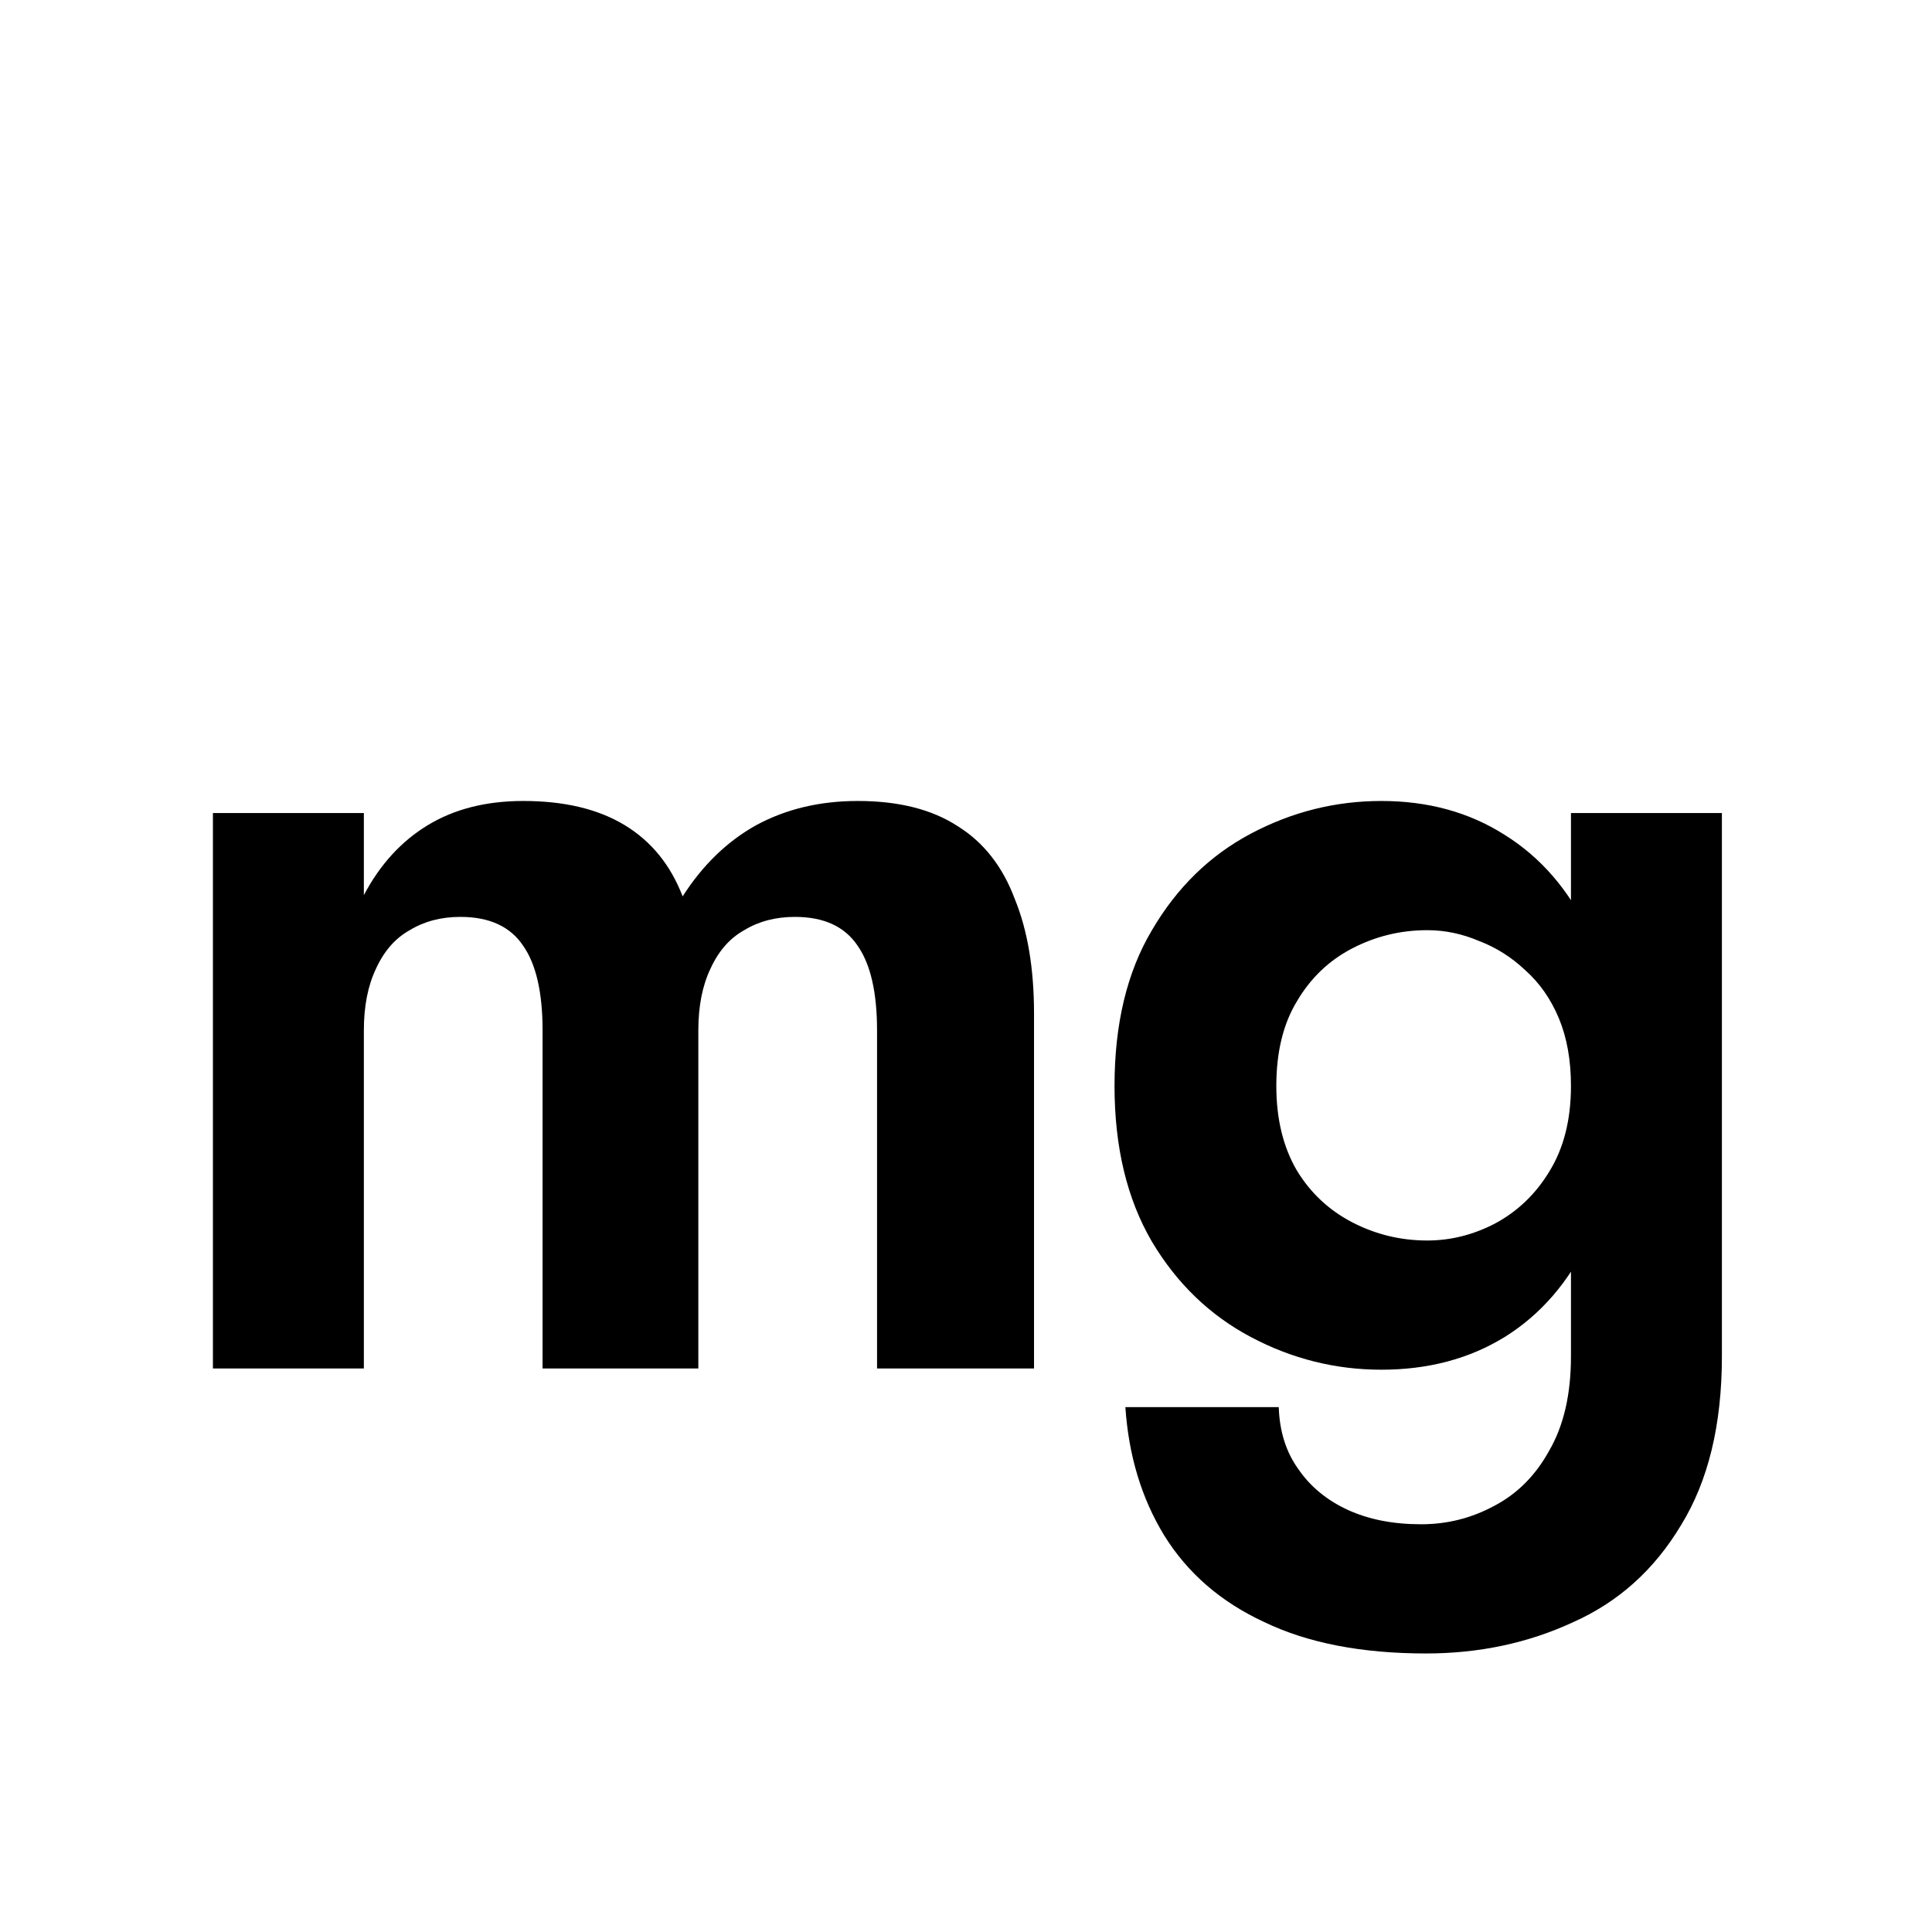 <svg xmlns="http://www.w3.org/2000/svg" width="48" height="48" fill="none"><path fill="#000" d="M25.69 25.18V34h-3.9v-8.4c0-.94-.16-1.64-.48-2.1-.32-.48-.84-.72-1.56-.72-.48 0-.9.11-1.26.33-.36.2-.64.52-.84.96-.2.42-.3.93-.3 1.53V34h-3.87v-8.4c0-.94-.16-1.64-.48-2.1-.32-.48-.84-.72-1.56-.72-.48 0-.9.11-1.26.33-.36.2-.64.52-.84.96-.2.42-.3.93-.3 1.53V34H5.29V20.2h3.75v2.04c.4-.76.93-1.34 1.59-1.74.66-.4 1.45-.6 2.37-.6 1.02 0 1.86.2 2.52.6.66.4 1.14.99 1.44 1.77.5-.78 1.11-1.37 1.83-1.77.74-.4 1.58-.6 2.52-.6 1.02 0 1.85.21 2.49.63.64.4 1.11 1 1.41 1.8.32.78.48 1.73.48 2.85zm2.27 9.78h3.81c.02.6.18 1.11.48 1.53.3.44.71.78 1.23 1.02s1.13.36 1.83.36c.64 0 1.24-.15 1.8-.45.58-.3 1.04-.76 1.38-1.38.36-.62.54-1.4.54-2.34V20.2h3.75v13.5c0 1.7-.34 3.1-1.02 4.2-.66 1.1-1.55 1.9-2.67 2.4-1.12.52-2.34.78-3.66.78-1.6 0-2.94-.26-4.02-.78-1.08-.5-1.91-1.22-2.49-2.16-.56-.92-.88-1.98-.96-3.18zm-.27-7.98c0-1.54.31-2.83.93-3.87.62-1.06 1.44-1.86 2.46-2.4 1.02-.54 2.1-.81 3.24-.81 1.16 0 2.18.28 3.06.84.9.56 1.6 1.37 2.1 2.43.52 1.04.78 2.31.78 3.81 0 1.48-.26 2.75-.78 3.81-.5 1.06-1.2 1.87-2.1 2.43-.88.54-1.9.81-3.06.81-1.14 0-2.22-.27-3.24-.81s-1.84-1.33-2.46-2.37c-.62-1.06-.93-2.35-.93-3.87zm4.02 0c0 .82.17 1.52.51 2.1.34.56.8.99 1.38 1.29.58.3 1.2.45 1.86.45.58 0 1.14-.14 1.68-.42.56-.3 1.01-.73 1.35-1.29.36-.58.54-1.29.54-2.13 0-.64-.1-1.2-.3-1.68-.2-.48-.48-.88-.84-1.2-.34-.32-.72-.56-1.14-.72-.42-.18-.85-.27-1.29-.27-.66 0-1.28.15-1.86.45-.58.3-1.04.74-1.38 1.32-.34.56-.51 1.26-.51 2.1z"/></svg>
